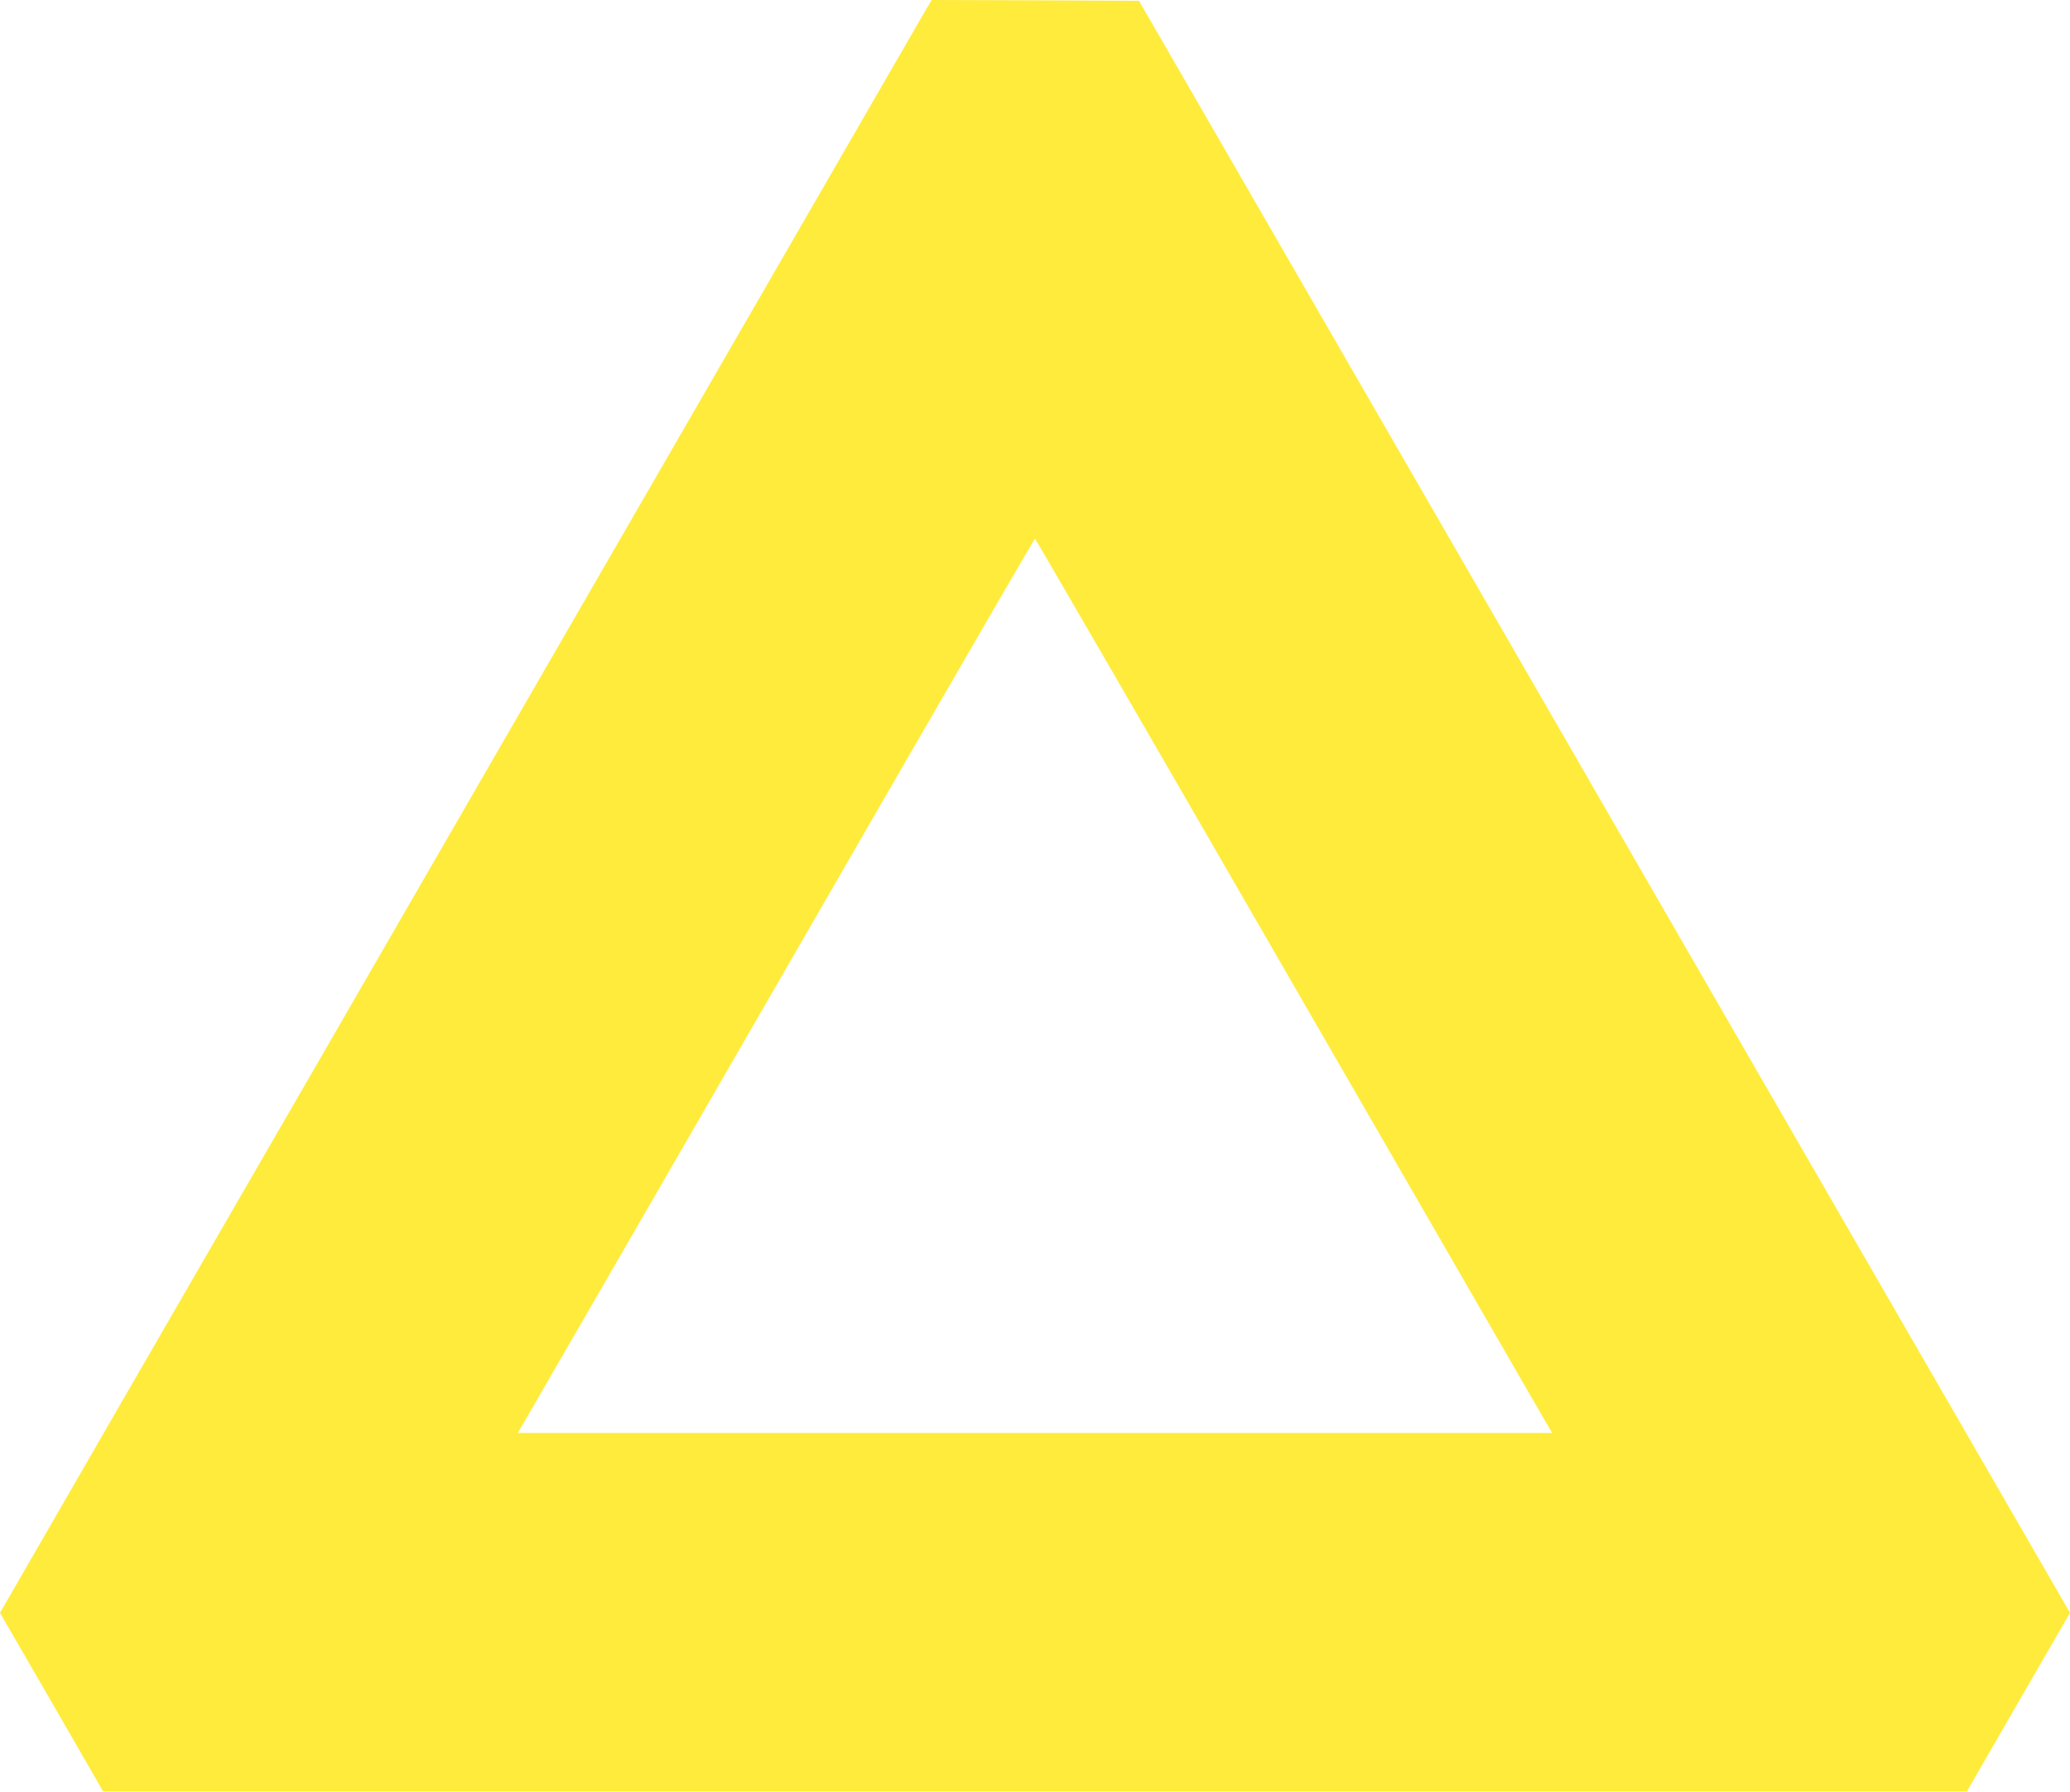 <?xml version="1.0" standalone="no"?>
<!DOCTYPE svg PUBLIC "-//W3C//DTD SVG 20010904//EN"
 "http://www.w3.org/TR/2001/REC-SVG-20010904/DTD/svg10.dtd">
<svg version="1.0" xmlns="http://www.w3.org/2000/svg"
 width="1280pt" height="1108pt" viewBox="0 0 1280 1108"
 preserveAspectRatio="xMidYMid meet">
<g transform="translate(0,1108) scale(0.1,-0.1)"
fill="#ffeb3b" stroke="none">
<path d="M5707 10988 c-30 -51 -994 -1720 -2142 -3708 -1148 -1988 -2420
-4190 -2827 -4893 l-738 -1279 319 -551 318 -552 5763 0 5763 0 318 551 319
552 -2177 3768 c-1197 2073 -2492 4316 -2878 4984 l-702 1215 -641 3 -641 2
-54 -92z m2128 -5715 c787 -1363 1505 -2607 1596 -2765 l167 -288 -3198 0
-3198 0 837 1448 c460 796 1178 2040 1596 2765 418 724 762 1316 765 1316 3 0
649 -1114 1435 -2476z"/>
</g>
</svg>

